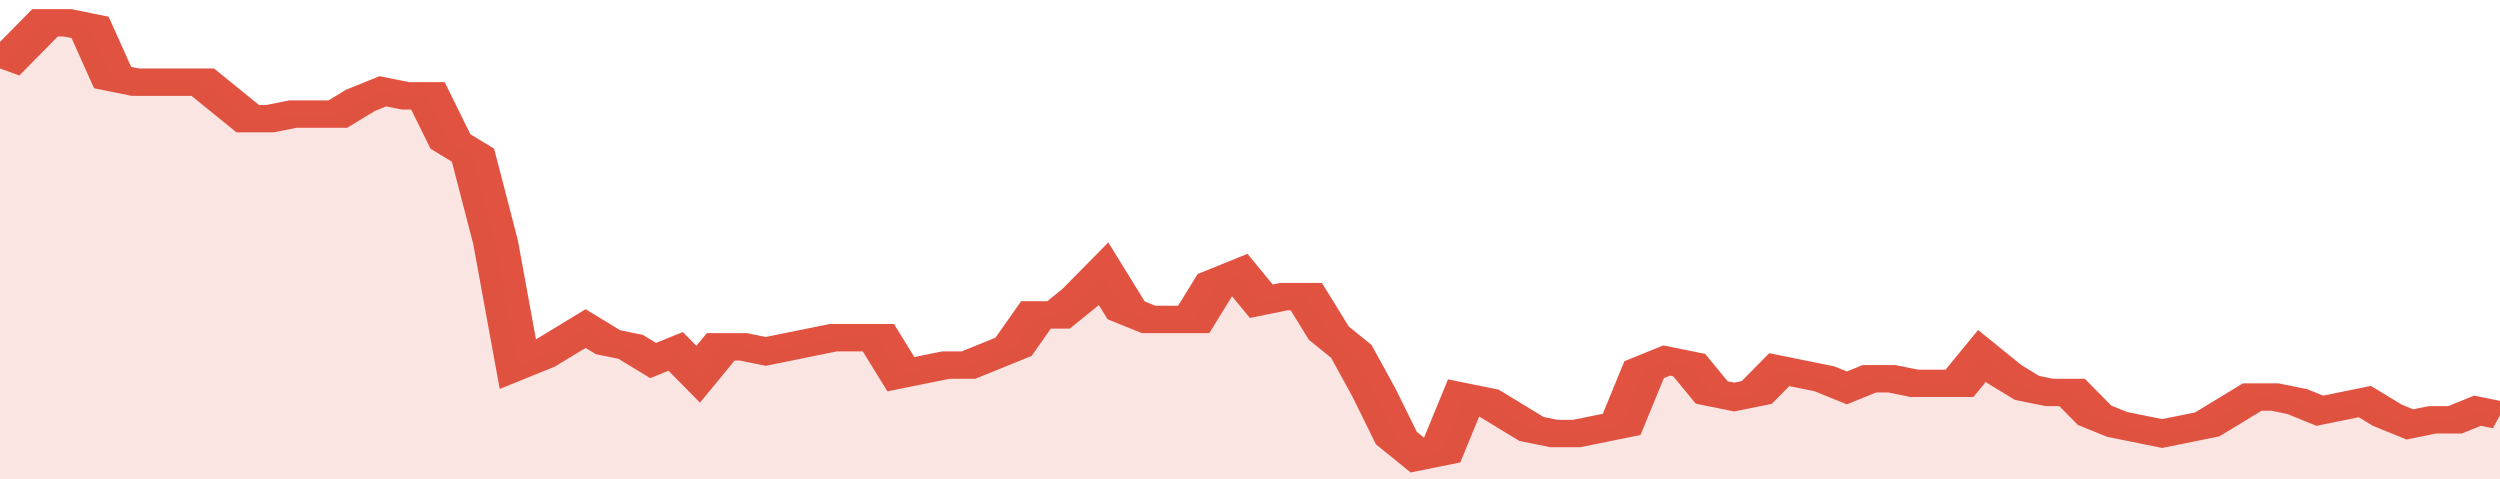 <svg xmlns="http://www.w3.org/2000/svg" viewBox="0 0 333 105" width="120" height="23" preserveAspectRatio="none">
				 <polyline fill="none" stroke="#E15241" stroke-width="6" points="0, 15 3, 10 6, 5 9, 5 12, 6 15, 17 18, 18 21, 18 24, 18 27, 18 30, 22 33, 26 36, 26 39, 25 42, 25 45, 25 48, 22 51, 20 54, 21 57, 21 60, 31 63, 34 66, 53 69, 80 72, 78 75, 75 78, 72 81, 75 84, 76 87, 79 90, 77 93, 82 96, 76 99, 76 102, 77 105, 76 108, 75 111, 74 114, 74 117, 74 120, 82 123, 81 126, 80 129, 80 132, 78 135, 76 138, 69 141, 69 144, 65 147, 60 150, 68 153, 70 156, 70 159, 70 162, 62 165, 60 168, 66 171, 65 174, 65 177, 73 180, 77 183, 86 186, 96 189, 100 192, 99 195, 87 198, 88 201, 91 204, 94 207, 95 210, 95 213, 94 216, 93 219, 81 222, 79 225, 80 228, 86 231, 87 234, 86 237, 81 240, 82 243, 83 246, 85 249, 83 252, 83 255, 84 258, 84 261, 84 264, 78 267, 82 270, 85 273, 86 276, 86 279, 91 282, 93 285, 94 288, 95 291, 94 294, 93 297, 90 300, 87 303, 87 306, 88 309, 90 312, 89 315, 88 318, 91 321, 93 324, 92 327, 92 330, 90 333, 91 333, 91 "> </polyline>
				 <polygon fill="#E15241" opacity="0.15" points="0, 105 0, 15 3, 10 6, 5 9, 5 12, 6 15, 17 18, 18 21, 18 24, 18 27, 18 30, 22 33, 26 36, 26 39, 25 42, 25 45, 25 48, 22 51, 20 54, 21 57, 21 60, 31 63, 34 66, 53 69, 80 72, 78 75, 75 78, 72 81, 75 84, 76 87, 79 90, 77 93, 82 96, 76 99, 76 102, 77 105, 76 108, 75 111, 74 114, 74 117, 74 120, 82 123, 81 126, 80 129, 80 132, 78 135, 76 138, 69 141, 69 144, 65 147, 60 150, 68 153, 70 156, 70 159, 70 162, 62 165, 60 168, 66 171, 65 174, 65 177, 73 180, 77 183, 86 186, 96 189, 100 192, 99 195, 87 198, 88 201, 91 204, 94 207, 95 210, 95 213, 94 216, 93 219, 81 222, 79 225, 80 228, 86 231, 87 234, 86 237, 81 240, 82 243, 83 246, 85 249, 83 252, 83 255, 84 258, 84 261, 84 264, 78 267, 82 270, 85 273, 86 276, 86 279, 91 282, 93 285, 94 288, 95 291, 94 294, 93 297, 90 300, 87 303, 87 306, 88 309, 90 312, 89 315, 88 318, 91 321, 93 324, 92 327, 92 330, 90 333, 91 333, 105 "></polygon>
			</svg>